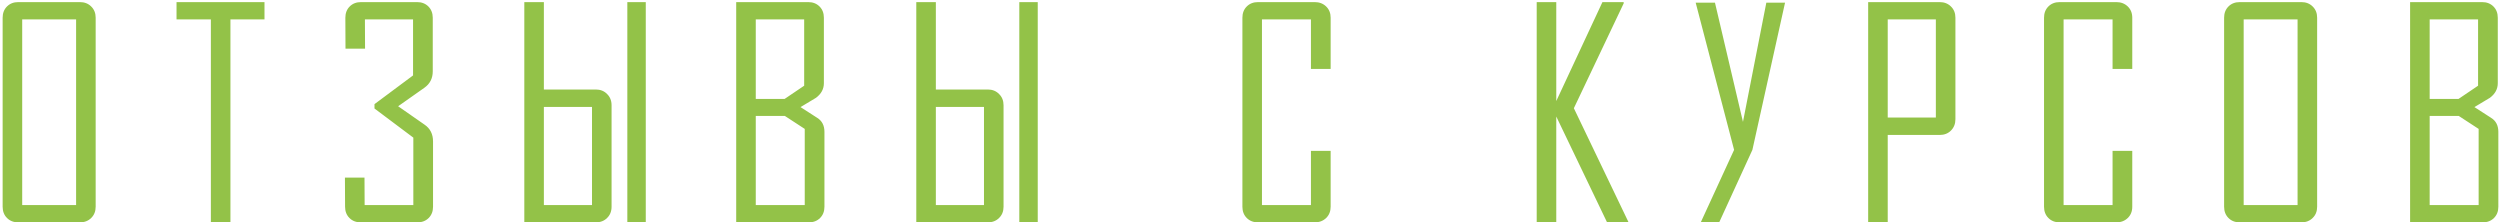 <?xml version="1.0" encoding="UTF-8"?> <svg xmlns="http://www.w3.org/2000/svg" width="832" height="74" viewBox="0 0 832 74" fill="none"> <path d="M31.837 68.801C31.837 70.331 31.338 71.58 30.339 72.548C29.371 73.516 28.122 74 26.592 74H6.077C4.547 74 3.298 73.516 2.33 72.548C1.362 71.58 0.878 70.331 0.878 68.801V5.9C0.878 4.37 1.362 3.121 2.33 2.153C3.298 1.185 4.547 0.701 6.077 0.701H26.592C28.122 0.701 29.371 1.185 30.339 2.153C31.338 3.121 31.837 4.37 31.837 5.9V68.801ZM25.327 68.239V6.462H7.389V68.239H25.327ZM88.022 6.462H76.688V74H70.178V6.462H58.75V0.701H88.022V6.462ZM144.114 68.801C144.114 70.331 143.63 71.58 142.662 72.548C141.694 73.516 140.445 74 138.915 74H120.04C118.51 74 117.261 73.516 116.293 72.548C115.325 71.58 114.841 70.331 114.841 68.801L114.794 59.106H121.304L121.351 68.239H137.557V45.804L124.63 36.109V34.657L137.463 25.103V6.462H121.445L121.492 16.204H114.982L114.935 5.9C114.935 4.37 115.419 3.121 116.387 2.153C117.355 1.185 118.604 0.701 120.134 0.701H138.821C140.351 0.701 141.6 1.185 142.568 2.153C143.536 3.121 144.02 4.37 144.02 5.9V23.744C144.02 26.086 143.083 27.913 141.21 29.224L132.498 35.36L141.304 41.495C143.177 42.776 144.114 44.633 144.114 47.069V68.801ZM203.531 68.801C203.531 70.331 203.031 71.58 202.032 72.548C201.064 73.516 199.815 74 198.285 74H174.492V0.701H181.002V29.786H198.285C199.815 29.786 201.064 30.286 202.032 31.285C203.031 32.253 203.531 33.502 203.531 35.032V68.801ZM181.002 35.594V68.239H197.02V35.594H181.002ZM214.912 74H208.776V0.701H214.912V74ZM274.376 68.801C274.376 70.331 273.892 71.58 272.924 72.548C271.956 73.516 270.707 74 269.177 74H245.009V0.701H268.989C270.519 0.701 271.768 1.185 272.736 2.153C273.704 3.121 274.188 4.37 274.188 5.9V27.679C274.188 29.615 273.314 31.238 271.565 32.55C269.848 33.58 268.131 34.611 266.413 35.641L271.94 39.2C273.564 40.2 274.376 41.761 274.376 43.884V68.801ZM267.631 28.522V6.462H251.519V32.924H261.121L267.631 28.522ZM267.819 68.239V42.901L261.215 38.592H251.519V68.239H267.819ZM333.98 68.801C333.98 70.331 333.48 71.58 332.481 72.548C331.513 73.516 330.264 74 328.734 74H304.941V0.701H311.451V29.786H328.734C330.264 29.786 331.513 30.286 332.481 31.285C333.48 32.253 333.98 33.502 333.98 35.032V68.801ZM311.451 35.594V68.239H327.47V35.594H311.451ZM345.361 74H339.226V0.701H345.361V74ZM442.837 68.801C442.837 70.331 442.338 71.58 441.339 72.548C440.339 73.516 439.075 74 437.545 74H418.67C417.14 74 415.891 73.516 414.923 72.548C413.955 71.58 413.471 70.331 413.471 68.801V5.9C413.471 4.37 413.955 3.121 414.923 2.153C415.891 1.185 417.14 0.701 418.67 0.701H437.545C439.075 0.701 440.339 1.185 441.339 2.153C442.338 3.121 442.837 4.37 442.837 5.9V22.948H436.28V6.462H419.981V68.239H436.28V50.207H442.837V68.801ZM542 74H534.834L517.926 38.779V74H511.415V0.701H517.926V33.627L533.288 0.701H540.36V1.122L523.78 36.016L542 74ZM594.063 0.888L583.197 49.879L572.144 74H566.008L577.108 49.879L564.322 0.888H570.739L580.059 40.559L587.834 0.888H594.063ZM650.763 39.669C650.763 41.199 650.264 42.463 649.265 43.463C648.297 44.431 647.048 44.914 645.518 44.914H628.235V74H621.725V0.701H645.518C647.048 0.701 648.297 1.185 649.265 2.153C650.264 3.121 650.763 4.37 650.763 5.9V39.669ZM644.253 39.107V6.462H628.235V39.107H644.253ZM709.618 68.801C709.618 70.331 709.119 71.58 708.119 72.548C707.12 73.516 705.856 74 704.326 74H685.451C683.921 74 682.672 73.516 681.704 72.548C680.736 71.58 680.252 70.331 680.252 68.801V5.9C680.252 4.37 680.736 3.121 681.704 2.153C682.672 1.185 683.921 0.701 685.451 0.701H704.326C705.856 0.701 707.12 1.185 708.119 2.153C709.119 3.121 709.618 4.37 709.618 5.9V22.948H703.061V6.462H686.762V68.239H703.061V50.207H709.618V68.801ZM771.143 68.801C771.143 70.331 770.643 71.58 769.644 72.548C768.676 73.516 767.427 74 765.897 74H745.383C743.853 74 742.604 73.516 741.636 72.548C740.668 71.58 740.184 70.331 740.184 68.801V5.9C740.184 4.37 740.668 3.121 741.636 2.153C742.604 1.185 743.853 0.701 745.383 0.701H765.897C767.427 0.701 768.676 1.185 769.644 2.153C770.643 3.121 771.143 4.37 771.143 5.9V68.801ZM764.632 68.239V6.462H746.694V68.239H764.632ZM831.449 68.801C831.449 70.331 830.965 71.58 829.998 72.548C829.03 73.516 827.781 74 826.251 74H802.083V0.701H826.063C827.593 0.701 828.842 1.185 829.81 2.153C830.778 3.121 831.262 4.37 831.262 5.9V27.679C831.262 29.615 830.388 31.238 828.639 32.55C826.922 33.58 825.205 34.611 823.487 35.641L829.014 39.2C830.638 40.2 831.449 41.761 831.449 43.884V68.801ZM824.705 28.522V6.462H808.593V32.924H818.195L824.705 28.522ZM824.892 68.239V42.901L818.288 38.592H808.593V68.239H824.892Z" fill="#93C248"></path> </svg> 